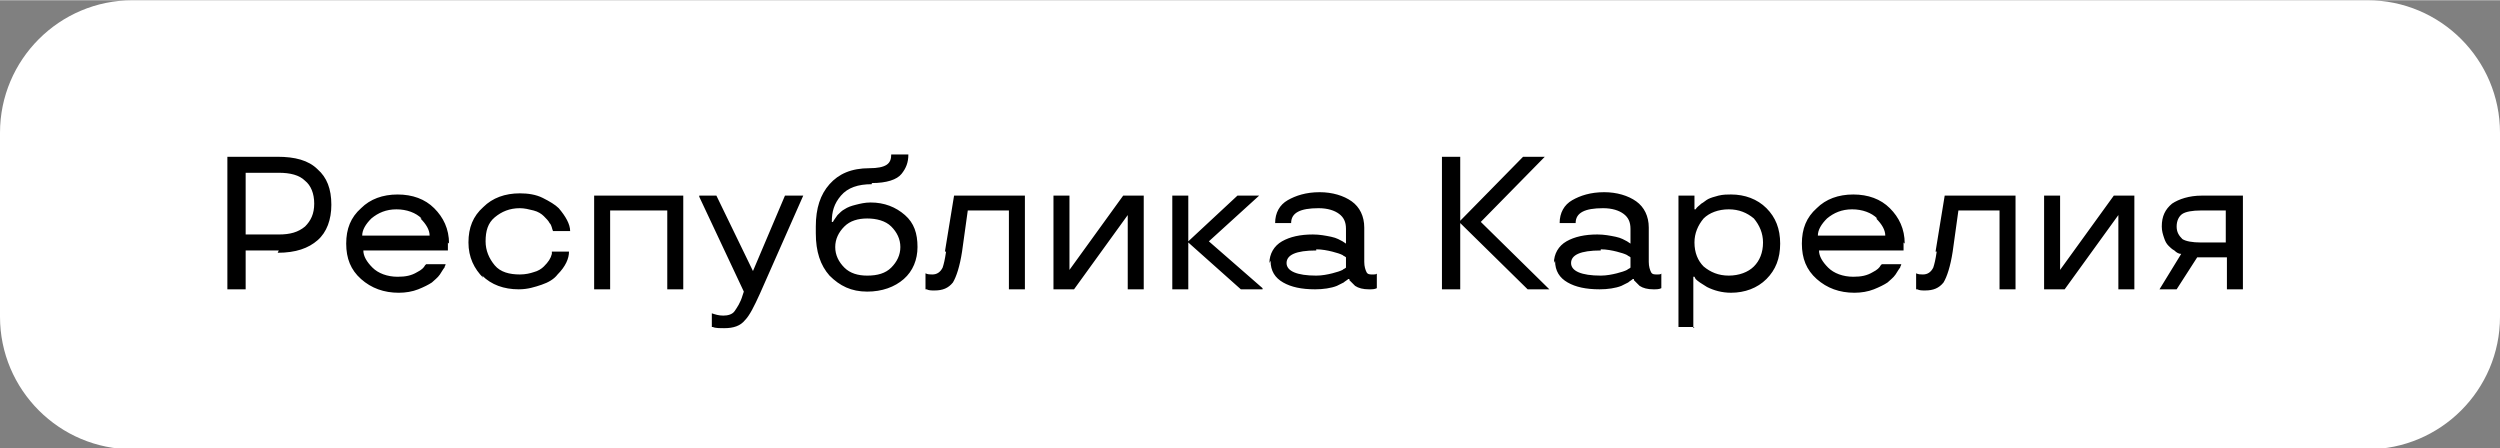 <?xml version="1.0" encoding="UTF-8"?> <!-- Creator: CorelDRAW 2020 (64-Bit) --> <svg xmlns="http://www.w3.org/2000/svg" xmlns:xlink="http://www.w3.org/1999/xlink" xmlns:xodm="http://www.corel.com/coreldraw/odm/2003" xml:space="preserve" width="39.034mm" height="7.001mm" style="shape-rendering:geometricPrecision; text-rendering:geometricPrecision; image-rendering:optimizeQuality; fill-rule:evenodd; clip-rule:evenodd" viewBox="0 0 21.88 3.92"><rect x="0" y="0" width="21.88" height="3.92" fill="#808080" stroke="none"/> <defs> <style type="text/css"> <![CDATA[ .fil1 {fill:black} .fil0 {fill:white} ]]> </style> </defs> <g id="Слой_x0020_1">  <path class="fil0" d="M1.16 0l19.56 0c0.64,0 1.16,0.52 1.16,1.16l0 1.61c0,0.64 -0.52,1.16 -1.16,1.16l-19.56 0c-0.64,0 -1.16,-0.52 -1.16,-1.16l0 -1.61c0,-0.64 0.52,-1.16 1.16,-1.16z"></path> <path class="fil1" d="M2.44 2.19l-0.29 0 0 0.34 -0.16 0 0 -1.16 0.44 0c0.15,0 0.27,0.03 0.35,0.11 0.08,0.07 0.12,0.17 0.12,0.31 0,0.13 -0.04,0.24 -0.12,0.31 -0.08,0.07 -0.19,0.11 -0.35,0.11zm-0.29 -0.69l0 0.55 0.29 0c0.1,0 0.17,-0.02 0.23,-0.07 0.05,-0.05 0.08,-0.11 0.08,-0.2 0,-0.09 -0.03,-0.16 -0.08,-0.2 -0.05,-0.05 -0.13,-0.07 -0.23,-0.07l-0.29 0zm1.77 0.62l-0 0.07 -0.74 0c0,0.05 0.03,0.1 0.08,0.15 0.05,0.05 0.13,0.08 0.22,0.08 0.07,0 0.12,-0.01 0.17,-0.04 0.04,-0.02 0.06,-0.04 0.07,-0.06l0.01 -0.01 0.17 0c-0,0.01 -0.01,0.02 -0.01,0.03 -0.01,0.01 -0.02,0.03 -0.04,0.06 -0.02,0.03 -0.05,0.05 -0.07,0.07 -0.03,0.02 -0.07,0.04 -0.12,0.06 -0.05,0.02 -0.11,0.03 -0.17,0.03 -0.13,0 -0.24,-0.04 -0.33,-0.12 -0.09,-0.08 -0.13,-0.18 -0.13,-0.31 0,-0.13 0.04,-0.23 0.13,-0.31 0.08,-0.08 0.19,-0.12 0.32,-0.12 0.13,0 0.24,0.04 0.32,0.12 0.08,0.08 0.13,0.18 0.13,0.31zm-0.23 -0.21c-0.05,-0.05 -0.13,-0.08 -0.22,-0.08 -0.09,0 -0.16,0.03 -0.22,0.08 -0.05,0.05 -0.08,0.1 -0.08,0.15l0.59 0c0,-0.05 -0.03,-0.1 -0.08,-0.15zm0.54 0.52c-0.08,-0.08 -0.13,-0.18 -0.13,-0.31 0,-0.13 0.04,-0.23 0.13,-0.31 0.08,-0.08 0.19,-0.12 0.32,-0.12 0.07,0 0.14,0.01 0.2,0.04 0.06,0.03 0.11,0.06 0.14,0.09 0.06,0.07 0.1,0.14 0.1,0.2l-0.15 0c-0.01,-0.02 -0.01,-0.05 -0.03,-0.07 -0.01,-0.02 -0.03,-0.04 -0.05,-0.06 -0.02,-0.02 -0.05,-0.04 -0.09,-0.05 -0.04,-0.01 -0.08,-0.02 -0.12,-0.02 -0.09,0 -0.16,0.03 -0.22,0.08 -0.06,0.05 -0.08,0.12 -0.08,0.21 0,0.08 0.03,0.15 0.08,0.21 0.05,0.06 0.13,0.08 0.22,0.08 0.05,0 0.09,-0.01 0.12,-0.02 0.04,-0.01 0.07,-0.03 0.09,-0.05 0.04,-0.04 0.06,-0.07 0.07,-0.11l0 -0.02 0.15 0c0,0.06 -0.03,0.13 -0.1,0.2 -0.03,0.04 -0.08,0.07 -0.14,0.09 -0.06,0.02 -0.12,0.04 -0.2,0.04 -0.13,0 -0.24,-0.04 -0.32,-0.12zm1.75 0.1l-0.14 0 0 -0.69 -0.5 0 0 0.69 -0.14 0 0 -0.82 0.78 0 0 0.82zm0.14 -0.82l0.15 0 0.32 0.66 0 0 0.28 -0.66 0.16 0 -0.38 0.86c-0.05,0.11 -0.09,0.19 -0.13,0.23 -0.04,0.05 -0.1,0.07 -0.18,0.07 -0.04,0 -0.08,-0 -0.1,-0.01l-0.01 -0 0 -0.12c0.03,0.01 0.06,0.02 0.1,0.02 0.04,0 0.08,-0.01 0.1,-0.04 0.02,-0.03 0.05,-0.07 0.07,-0.14l0.01 -0.03 -0.39 -0.83zm1.51 -0.1c-0.12,0 -0.21,0.03 -0.27,0.1 -0.06,0.07 -0.08,0.14 -0.08,0.23l0.01 0c0.01,-0.02 0.02,-0.03 0.04,-0.06 0.02,-0.02 0.04,-0.04 0.06,-0.05 0.03,-0.02 0.06,-0.03 0.1,-0.04 0.04,-0.01 0.08,-0.02 0.13,-0.02 0.12,0 0.22,0.04 0.3,0.11 0.08,0.07 0.11,0.16 0.11,0.28 0,0.11 -0.04,0.21 -0.12,0.28 -0.08,0.07 -0.19,0.11 -0.32,0.11 -0.14,0 -0.24,-0.05 -0.33,-0.14 -0.08,-0.09 -0.12,-0.21 -0.12,-0.37l0 -0.06c0,-0.16 0.04,-0.28 0.12,-0.37 0.08,-0.09 0.19,-0.14 0.35,-0.14 0.07,0 0.12,-0.01 0.15,-0.03 0.03,-0.02 0.04,-0.05 0.04,-0.09l0.15 0c0,0.07 -0.02,0.12 -0.06,0.17 -0.04,0.05 -0.13,0.08 -0.26,0.08zm0.17 0.73c0.05,-0.05 0.08,-0.11 0.08,-0.18 0,-0.07 -0.03,-0.13 -0.08,-0.18 -0.05,-0.05 -0.13,-0.07 -0.21,-0.07 -0.08,0 -0.15,0.02 -0.2,0.07 -0.05,0.05 -0.08,0.11 -0.08,0.18 0,0.07 0.03,0.13 0.08,0.18 0.05,0.05 0.12,0.07 0.2,0.07 0.09,0 0.16,-0.02 0.21,-0.07zm0.47 -0.14l0.08 -0.49 0.62 0 0 0.82 -0.14 0 0 -0.69 -0.36 0 -0.05 0.36c-0.02,0.13 -0.05,0.22 -0.08,0.27 -0.04,0.05 -0.09,0.07 -0.16,0.07 -0.03,0 -0.05,-0 -0.07,-0.01l-0.01 -0 0 -0.14c0.02,0.01 0.04,0.01 0.06,0.01 0.04,0 0.07,-0.02 0.09,-0.06 0.01,-0.03 0.02,-0.07 0.03,-0.14zm1.74 0.33l-0.14 0 0 -0.65 -0 0 -0.47 0.65 -0.18 0 0 -0.82 0.14 0 0 0.65 0 0 0.47 -0.65 0.18 0 0 0.82zm1.04 0l-0.19 0 -0.46 -0.41 0 0.41 -0.14 0 0 -0.82 0.14 0 0 0.4 0.43 -0.4 0.19 0 -0.44 0.4 0.47 0.41zm0.06 -0.23c0,-0.08 0.04,-0.15 0.11,-0.19 0.07,-0.04 0.16,-0.06 0.27,-0.06 0.06,0 0.11,0.01 0.16,0.02 0.05,0.01 0.08,0.03 0.1,0.04l0.03 0.02 0 -0.13c0,-0.06 -0.02,-0.1 -0.06,-0.13 -0.04,-0.03 -0.1,-0.05 -0.18,-0.05 -0.16,0 -0.24,0.04 -0.24,0.13l-0.14 0c0,-0.09 0.04,-0.16 0.11,-0.2 0.07,-0.04 0.16,-0.07 0.28,-0.07 0.11,0 0.21,0.03 0.28,0.08 0.07,0.05 0.11,0.13 0.11,0.23l0 0.3c0,0.04 0.01,0.07 0.02,0.09 0.01,0.02 0.03,0.02 0.05,0.02 0.02,0 0.04,-0 0.04,-0.01l0 -0 0 0.13c-0.02,0.01 -0.04,0.01 -0.07,0.01 -0.05,0 -0.09,-0.01 -0.12,-0.03 -0.02,-0.02 -0.04,-0.04 -0.05,-0.05l-0 -0.01 -0.01 0c-0.01,0.01 -0.03,0.02 -0.04,0.03 -0.02,0.01 -0.04,0.02 -0.06,0.03 -0.05,0.02 -0.12,0.03 -0.19,0.03 -0.12,0 -0.21,-0.02 -0.28,-0.06 -0.07,-0.04 -0.11,-0.1 -0.11,-0.19zm0.41 -0.11c-0.18,0 -0.26,0.04 -0.26,0.11 0,0.07 0.09,0.11 0.26,0.11 0.05,0 0.1,-0.01 0.14,-0.02 0.04,-0.01 0.07,-0.02 0.09,-0.03 0.01,-0.01 0.02,-0.01 0.03,-0.02l0 -0.09c-0.01,-0.01 -0.02,-0.01 -0.03,-0.02 -0.02,-0.01 -0.05,-0.02 -0.09,-0.03 -0.04,-0.01 -0.09,-0.02 -0.14,-0.02zm2.04 0.34l-0.19 0 -0.59 -0.58 0 0.58 -0.16 0 0 -1.16 0.16 0 0 0.56 0.55 -0.56 0.19 0 -0.56 0.57 0.6 0.59zm0.04 -0.23c0,-0.08 0.04,-0.15 0.11,-0.19 0.07,-0.04 0.16,-0.06 0.27,-0.06 0.06,0 0.11,0.01 0.16,0.02 0.05,0.01 0.08,0.03 0.1,0.04l0.03 0.02 0 -0.13c0,-0.06 -0.02,-0.1 -0.06,-0.13 -0.04,-0.03 -0.1,-0.05 -0.18,-0.05 -0.16,0 -0.24,0.04 -0.24,0.13l-0.14 0c0,-0.09 0.04,-0.16 0.11,-0.2 0.07,-0.04 0.16,-0.07 0.28,-0.07 0.11,0 0.21,0.03 0.28,0.08 0.07,0.05 0.11,0.13 0.11,0.23l0 0.3c0,0.04 0.01,0.07 0.02,0.09 0.01,0.02 0.03,0.02 0.05,0.02 0.02,0 0.04,-0 0.04,-0.01l0 -0 0 0.13c-0.02,0.01 -0.04,0.01 -0.07,0.01 -0.05,0 -0.09,-0.01 -0.12,-0.03 -0.02,-0.02 -0.04,-0.04 -0.05,-0.05l-0 -0.01 -0.01 0c-0.01,0.01 -0.03,0.02 -0.04,0.03 -0.02,0.01 -0.04,0.02 -0.06,0.03 -0.05,0.02 -0.12,0.03 -0.19,0.03 -0.12,0 -0.21,-0.02 -0.28,-0.06 -0.07,-0.04 -0.11,-0.1 -0.11,-0.19zm0.41 -0.11c-0.18,0 -0.26,0.04 -0.26,0.11 0,0.07 0.09,0.11 0.26,0.11 0.05,0 0.1,-0.01 0.14,-0.02 0.04,-0.01 0.07,-0.02 0.09,-0.03 0.01,-0.01 0.02,-0.01 0.03,-0.02l0 -0.09c-0.01,-0.01 -0.02,-0.01 -0.03,-0.02 -0.02,-0.01 -0.05,-0.02 -0.09,-0.03 -0.04,-0.01 -0.09,-0.02 -0.14,-0.02zm0.82 0.67l-0.14 0 0 -1.15 0.14 0 0 0.12 0.01 0c0.01,-0.02 0.03,-0.03 0.05,-0.05 0.02,-0.01 0.04,-0.03 0.06,-0.04 0.02,-0.01 0.05,-0.02 0.09,-0.03 0.04,-0.01 0.08,-0.01 0.11,-0.01 0.12,0 0.23,0.04 0.31,0.12 0.08,0.08 0.12,0.18 0.12,0.31 0,0.13 -0.04,0.23 -0.12,0.31 -0.08,0.08 -0.19,0.12 -0.31,0.12 -0.08,0 -0.15,-0.02 -0.21,-0.05 -0.05,-0.03 -0.08,-0.05 -0.1,-0.07l-0.01 -0.02 -0.01 0 0 0.45zm0.52 -0.53c0.05,-0.05 0.08,-0.12 0.08,-0.21 0,-0.08 -0.03,-0.15 -0.08,-0.21 -0.06,-0.05 -0.13,-0.08 -0.22,-0.08 -0.09,0 -0.17,0.03 -0.22,0.08 -0.05,0.06 -0.08,0.13 -0.08,0.21 0,0.09 0.03,0.16 0.08,0.21 0.06,0.05 0.13,0.08 0.22,0.08 0.09,0 0.17,-0.03 0.22,-0.08zm1.31 -0.21l-0 0.07 -0.74 0c0,0.05 0.03,0.1 0.08,0.15 0.05,0.05 0.13,0.08 0.22,0.08 0.07,0 0.12,-0.01 0.17,-0.04 0.04,-0.02 0.06,-0.04 0.07,-0.06l0.01 -0.01 0.17 0c-0,0.01 -0.01,0.02 -0.01,0.03 -0.01,0.01 -0.02,0.03 -0.04,0.06 -0.02,0.03 -0.05,0.05 -0.07,0.07 -0.03,0.02 -0.07,0.04 -0.12,0.06 -0.05,0.02 -0.11,0.03 -0.17,0.03 -0.13,0 -0.24,-0.04 -0.33,-0.12 -0.09,-0.08 -0.13,-0.18 -0.13,-0.31 0,-0.13 0.04,-0.23 0.13,-0.31 0.08,-0.08 0.19,-0.12 0.32,-0.12 0.13,0 0.24,0.04 0.32,0.12 0.08,0.08 0.13,0.18 0.13,0.31zm-0.23 -0.21c-0.05,-0.05 -0.13,-0.08 -0.22,-0.08 -0.09,0 -0.16,0.03 -0.22,0.08 -0.05,0.05 -0.08,0.1 -0.08,0.15l0.59 0c0,-0.05 -0.03,-0.1 -0.08,-0.15zm0.51 0.29l0.08 -0.49 0.62 0 0 0.82 -0.14 0 0 -0.69 -0.36 0 -0.05 0.36c-0.02,0.13 -0.05,0.22 -0.08,0.27 -0.04,0.05 -0.09,0.07 -0.16,0.07 -0.03,0 -0.05,-0 -0.07,-0.01l-0.01 -0 0 -0.14c0.02,0.01 0.04,0.01 0.06,0.01 0.04,0 0.07,-0.02 0.09,-0.06 0.01,-0.03 0.02,-0.07 0.03,-0.14zm1.74 0.33l-0.14 0 0 -0.65 -0 0 -0.47 0.65 -0.18 0 0 -0.82 0.14 0 0 0.65 0 0 0.47 -0.65 0.18 0 0 0.82zm0.37 0l-0.15 0 0.19 -0.31c-0.02,-0 -0.04,-0.01 -0.06,-0.03 -0.02,-0.01 -0.04,-0.03 -0.05,-0.04 -0.02,-0.02 -0.03,-0.04 -0.04,-0.07 -0.01,-0.03 -0.02,-0.06 -0.02,-0.1 0,-0.09 0.03,-0.15 0.09,-0.2 0.06,-0.04 0.15,-0.07 0.26,-0.07l0.36 0 0 0.82 -0.14 0 0 -0.28 -0.26 0 -0.18 0.28zm0.05 -0.66c-0.03,0.02 -0.05,0.06 -0.05,0.11 0,0.05 0.02,0.08 0.05,0.11 0.03,0.02 0.09,0.03 0.16,0.03l0.22 0 0 -0.28 -0.22 0c-0.07,0 -0.13,0.01 -0.16,0.03z"></path> </g> </svg> 